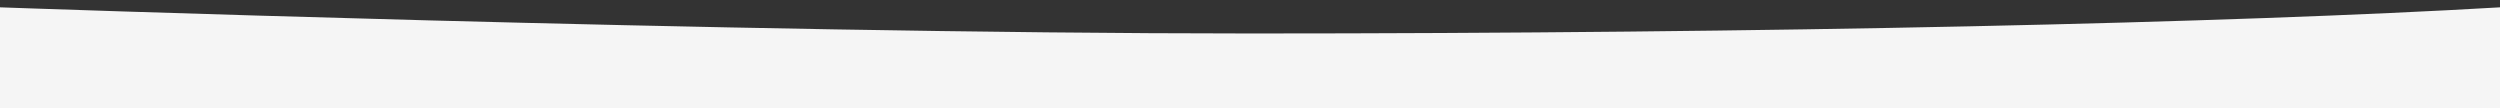 <svg width="300" height="13" viewBox="0 0 300 13" fill="none" xmlns="http://www.w3.org/2000/svg">
<rect x="0" y="0" width="300" height="13" fill="#333333" stroke="none"/>
<g clip-path="url(#clip0_44_122)">
<path d="M300 0.88C267.752 2.771 212.609 4.017 150 4.017C87.391 4.017 0 0.88 0 0.88V12.999L300 12.999V0.88Z" fill="#F5F5F5"/>
</g>
<defs>
<clipPath id="clip0_44_122">
<rect width="300" height="13" fill="white"/>
</clipPath>
</defs>
</svg>

